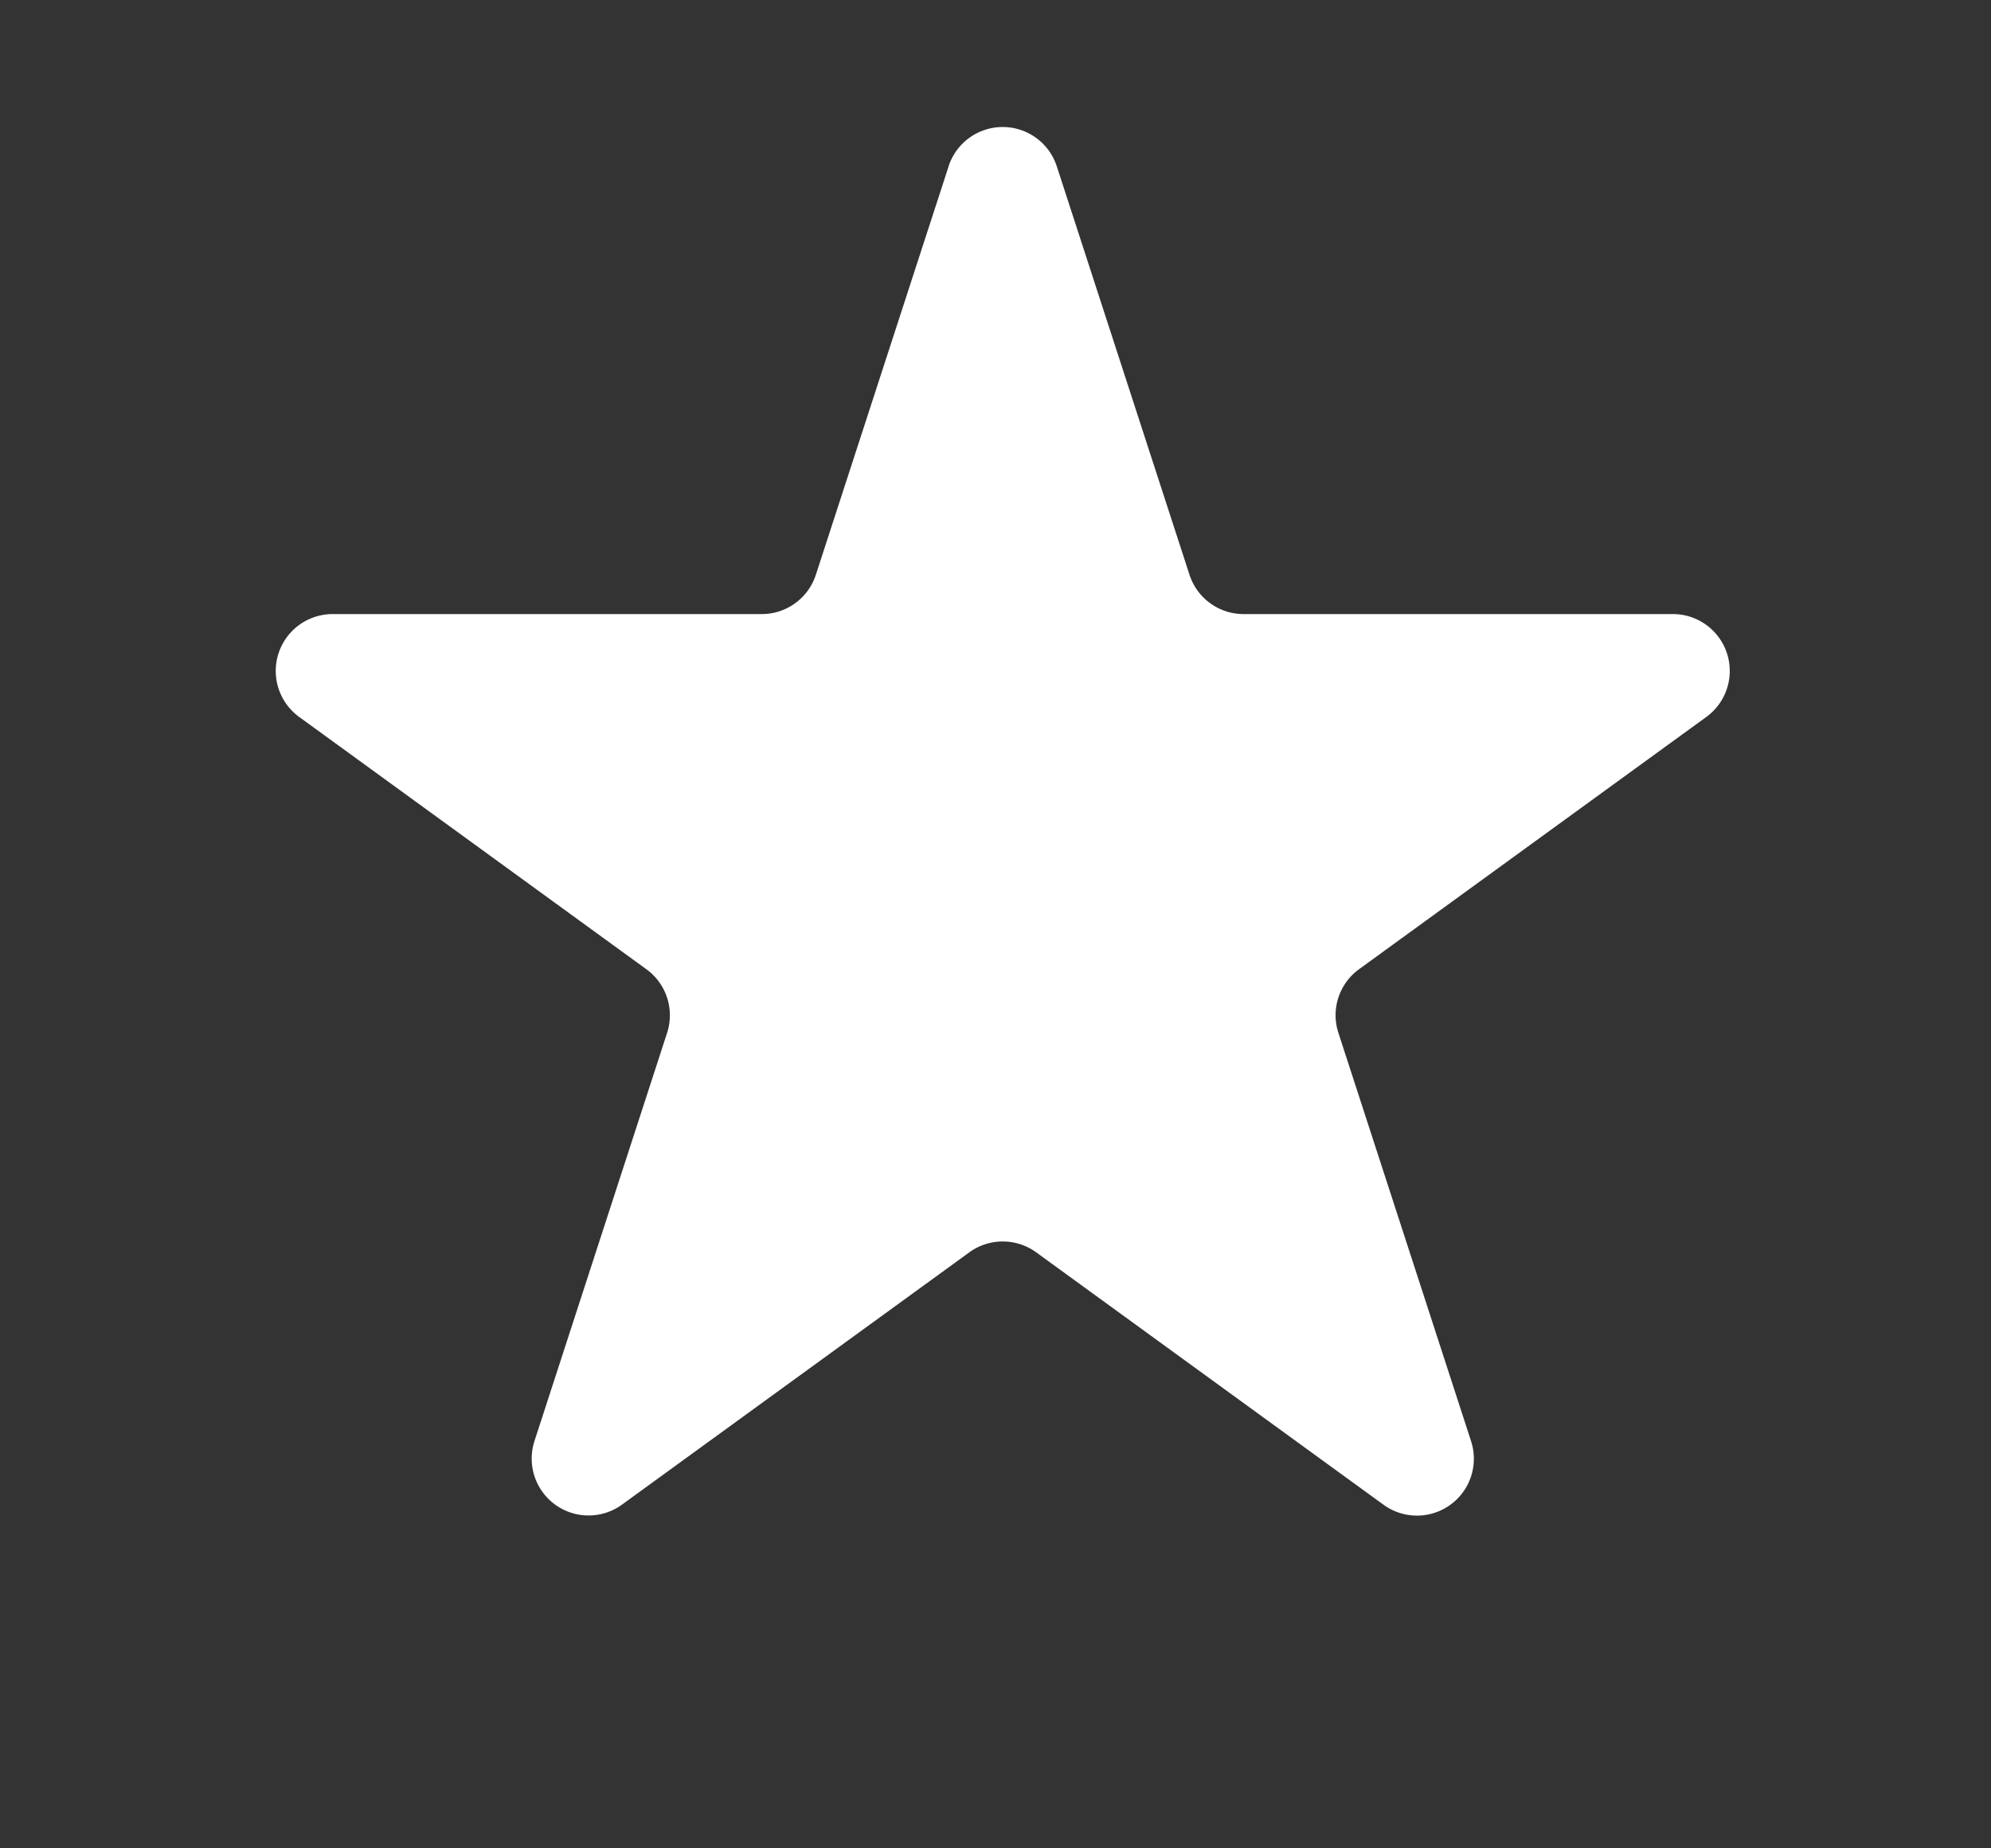 <svg width="14" height="13" viewBox="0 0 14 13" fill="none" xmlns="http://www.w3.org/2000/svg">
    <rect x="0" y="0" width="14" height="13" fill="#333333" stroke="none"/>
    <path d="M6.67 1.17a.4.4 0 0 1 .761 0l.933 2.872a.4.4 0 0 0 .38.277h3.02a.4.4 0 0 1 .235.723L9.556 6.817a.4.4 0 0 0-.145.447l.933 2.872a.4.4 0 0 1-.616.447L7.286 8.808a.4.4 0 0 0-.47 0l-2.443 1.775a.4.4 0 0 1-.615-.447l.933-2.872a.4.4 0 0 0-.146-.447L2.103 5.042a.4.4 0 0 1 .235-.723h3.019a.4.4 0 0 0 .38-.277l.933-2.871z" fill="#fff"/>
</svg>
